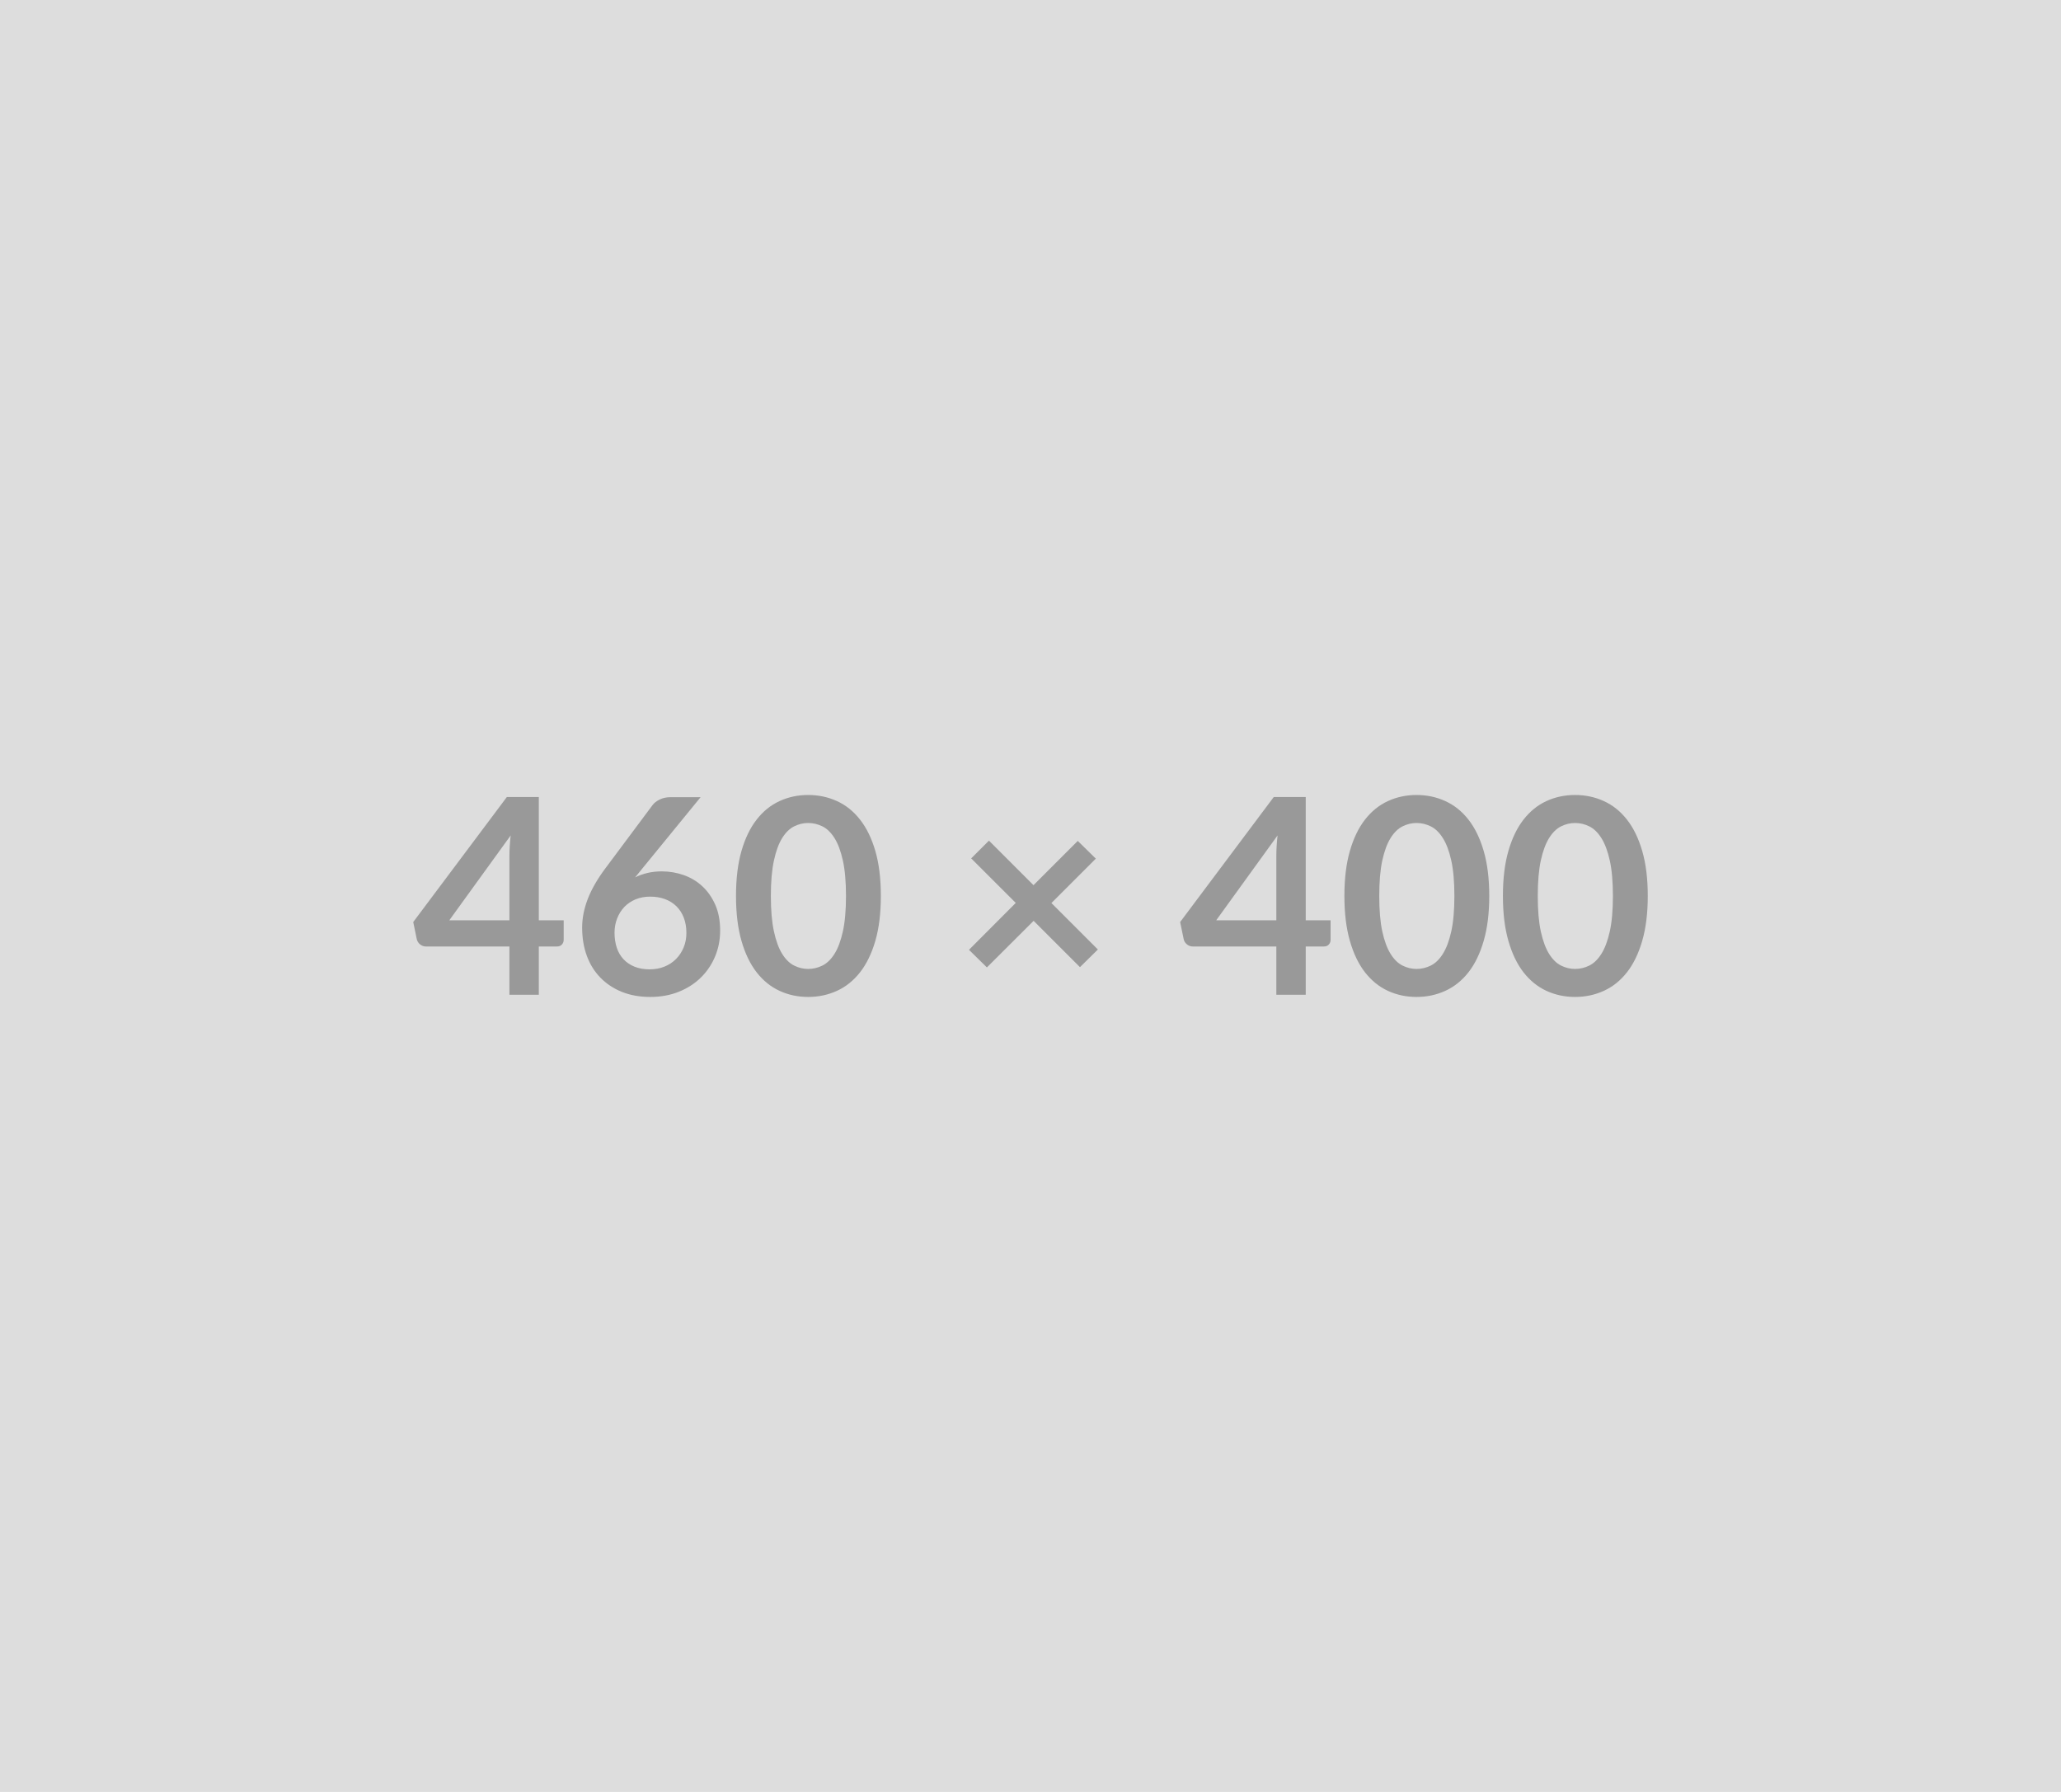 <svg xmlns="http://www.w3.org/2000/svg" width="460" height="400" viewBox="0 0 460 400"><rect width="100%" height="100%" fill="#DDDDDD"></rect><path fill="#999999" d="M100.28 205.43h13.42V191q0-2.04.28-4.51l-13.7 18.94Zm19.98 0h5.55v4.36q0 .61-.4 1.05-.39.44-1.12.44h-4.03v10.77h-6.56v-10.77H95.1q-.76 0-1.34-.47-.58-.47-.74-1.17l-.79-3.82 20.89-27.9h7.14v27.51Zm36.11-27.48-13.08 16.01-1.53 1.89q1.28-.64 2.76-.99 1.48-.35 3.19-.35 2.5 0 4.87.82 2.36.83 4.16 2.49 1.8 1.66 2.9 4.13 1.09 2.47 1.09 5.77 0 3.08-1.12 5.77-1.13 2.7-3.18 4.72-2.04 2.01-4.92 3.17-2.88 1.16-6.36 1.16-3.54 0-6.35-1.13-2.8-1.13-4.78-3.16-1.99-2.03-3.04-4.88t-1.05-6.33q0-3.11 1.26-6.39 1.27-3.27 3.92-6.81l10.53-14.12q.55-.74 1.6-1.25 1.05-.52 2.42-.52h6.71ZM145 216.38q1.8 0 3.31-.61 1.5-.61 2.59-1.71 1.08-1.1 1.69-2.58.61-1.48.61-3.22 0-1.89-.58-3.4t-1.65-2.56q-1.06-1.05-2.56-1.6-1.49-.55-3.29-.55t-3.27.61q-1.46.61-2.5 1.69-1.03 1.09-1.61 2.57-.58 1.48-.58 3.18 0 1.83.5 3.34.5 1.51 1.5 2.58.99 1.07 2.45 1.66 1.46.6 3.39.6ZM196.6 200q0 5.76-1.23 10.02-1.24 4.25-3.42 7.03-2.18 2.77-5.15 4.13-2.98 1.36-6.42 1.36-3.45 0-6.39-1.36-2.95-1.36-5.11-4.13-2.17-2.78-3.39-7.03-1.22-4.26-1.22-10.02 0-5.8 1.22-10.04 1.22-4.24 3.39-7.01 2.16-2.78 5.11-4.13 2.94-1.36 6.39-1.36 3.44 0 6.42 1.36 2.97 1.35 5.15 4.13 2.18 2.77 3.42 7.01 1.23 4.24 1.23 10.04Zm-7.78 0q0-4.79-.7-7.93-.7-3.14-1.87-5-1.18-1.86-2.7-2.61-1.53-.75-3.17-.75-1.62 0-3.13.75-1.51.75-2.67 2.61-1.16 1.86-1.84 5-.69 3.14-.69 7.93 0 4.79.69 7.93.68 3.14 1.84 5 1.16 1.86 2.67 2.61 1.51.75 3.13.75 1.64 0 3.17-.75 1.52-.75 2.7-2.61 1.17-1.86 1.87-5 .7-3.14.7-7.93Zm56.22 11.95-4 3.94-10.34-10.34-10.43 10.4-4-3.93 10.44-10.47-9.95-9.94 3.97-3.96 9.94 9.94 9.88-9.88 4.03 3.96-9.91 9.91 10.37 10.37Zm26.41-6.52h13.42V191q0-2.04.27-4.51l-13.69 18.94Zm19.98 0h5.55v4.36q0 .61-.4 1.05-.4.44-1.13.44h-4.02v10.77h-6.56v-10.77h-18.61q-.76 0-1.34-.47-.58-.47-.73-1.17l-.79-3.82 20.89-27.9h7.14v27.51Zm40.96-5.43q0 5.76-1.24 10.02-1.23 4.25-3.41 7.03-2.18 2.77-5.16 4.13-2.97 1.36-6.42 1.36-3.44 0-6.39-1.36-2.94-1.36-5.11-4.13-2.16-2.78-3.38-7.03-1.22-4.26-1.22-10.02 0-5.8 1.22-10.04 1.22-4.24 3.38-7.01 2.17-2.78 5.11-4.13 2.95-1.36 6.39-1.36 3.45 0 6.42 1.36 2.98 1.35 5.16 4.13 2.18 2.77 3.41 7.01 1.24 4.24 1.24 10.04Zm-7.78 0q0-4.79-.7-7.93-.7-3.14-1.88-5-1.17-1.86-2.7-2.61-1.52-.75-3.17-.75-1.61 0-3.12.75t-2.67 2.61q-1.16 1.86-1.85 5-.68 3.14-.68 7.93 0 4.79.68 7.93.69 3.14 1.85 5 1.16 1.86 2.67 2.61 1.51.75 3.12.75 1.65 0 3.17-.75 1.53-.75 2.7-2.61 1.18-1.86 1.88-5 .7-3.14.7-7.93Zm43.16 0q0 5.76-1.24 10.02-1.23 4.25-3.41 7.03-2.18 2.77-5.16 4.13-2.97 1.36-6.42 1.36-3.44 0-6.39-1.36-2.94-1.36-5.11-4.13-2.16-2.78-3.38-7.03-1.22-4.26-1.22-10.02 0-5.8 1.22-10.04 1.22-4.24 3.38-7.01 2.17-2.78 5.11-4.13 2.95-1.36 6.39-1.36 3.45 0 6.42 1.36 2.98 1.35 5.16 4.13 2.18 2.77 3.41 7.01 1.24 4.24 1.24 10.04Zm-7.78 0q0-4.79-.7-7.93-.7-3.14-1.88-5-1.17-1.86-2.7-2.61-1.52-.75-3.17-.75-1.61 0-3.12.75t-2.67 2.61q-1.16 1.86-1.85 5-.68 3.14-.68 7.93 0 4.79.68 7.93.69 3.14 1.85 5 1.16 1.86 2.67 2.61 1.51.75 3.12.75 1.65 0 3.17-.75 1.53-.75 2.7-2.61 1.18-1.86 1.88-5 .7-3.14.7-7.93Z"></path></svg>